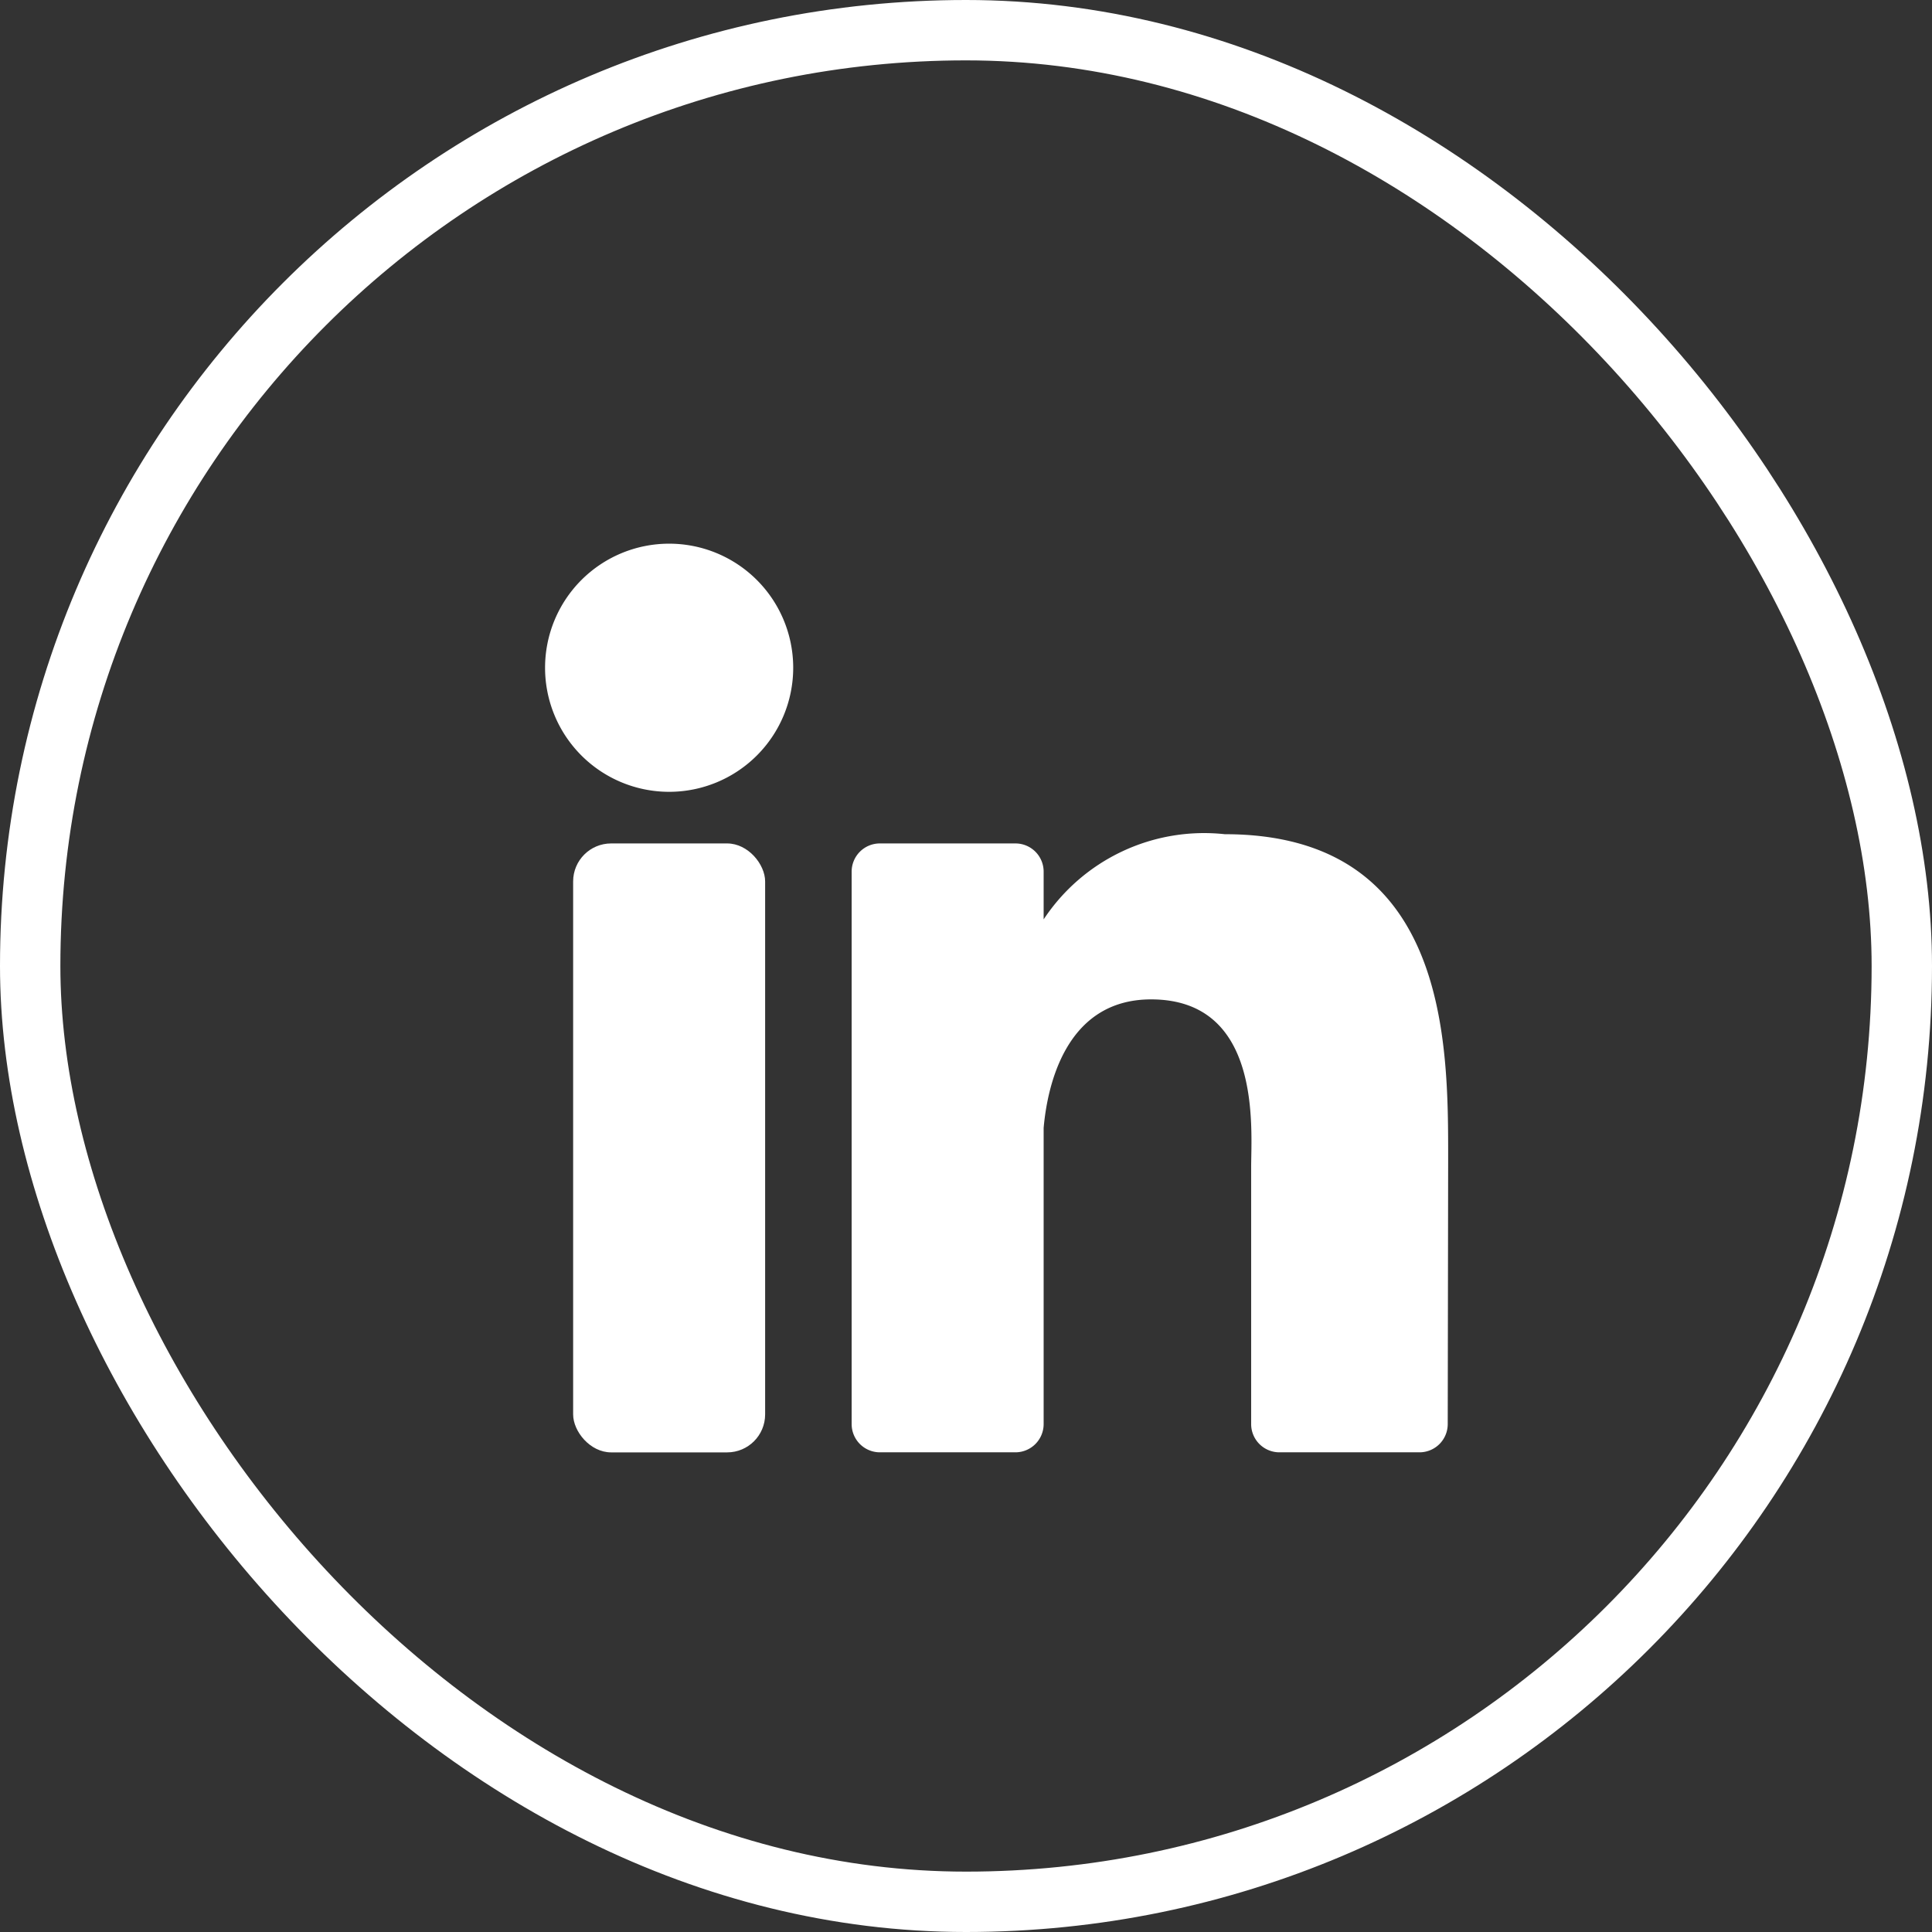 <?xml version="1.0" encoding="UTF-8"?>
<svg xmlns="http://www.w3.org/2000/svg" width="32" height="32" viewBox="0 0 32 32">
  <rect x="0" y="0" width="32" height="32" fill="#333333" stroke="none"/>
  <g id="Grupo_2705" data-name="Grupo 2705" transform="translate(-0.316)">
    <rect id="Rectángulo_3428" data-name="Rectángulo 3428" width="3.18" height="10.086" rx="0.629" transform="translate(9.809 13.97)" fill="#fff"></rect>
    <path id="Trazado_2788" data-name="Trazado 2788" d="M737.923,561.569a2.055,2.055,0,1,1,2.055-2.055,2.055,2.055,0,0,1-2.055,2.055" transform="translate(-726.524 -548.454)" fill="#fff"></path>
    <path id="Trazado_2789" data-name="Trazado 2789" d="M752.022,573.182a.468.468,0,0,1-.467.467h-2.322a.468.468,0,0,1-.467-.467v-4.254c0-.635.186-2.781-1.658-2.781-1.431,0-1.721,1.469-1.779,2.129v4.906a.468.468,0,0,1-.467.467h-2.246a.468.468,0,0,1-.467-.467v-9.151a.467.467,0,0,1,.467-.467h2.246a.467.467,0,0,1,.467.467v.791a3.186,3.186,0,0,1,3-1.411c3.717,0,3.7,3.473,3.7,5.381Z" transform="translate(-727.727 -549.594)" fill="#fff"></path>
    <g id="Rectángulo_3431" data-name="Rectángulo 3431" transform="translate(0.316)" fill="none" stroke="#fff" stroke-width="1">
      <rect width="32" height="32" rx="16" stroke="none"></rect>
      <rect x="0.5" y="0.5" width="31" height="31" rx="15.5" fill="none"></rect>
    </g>
  </g>
</svg>
